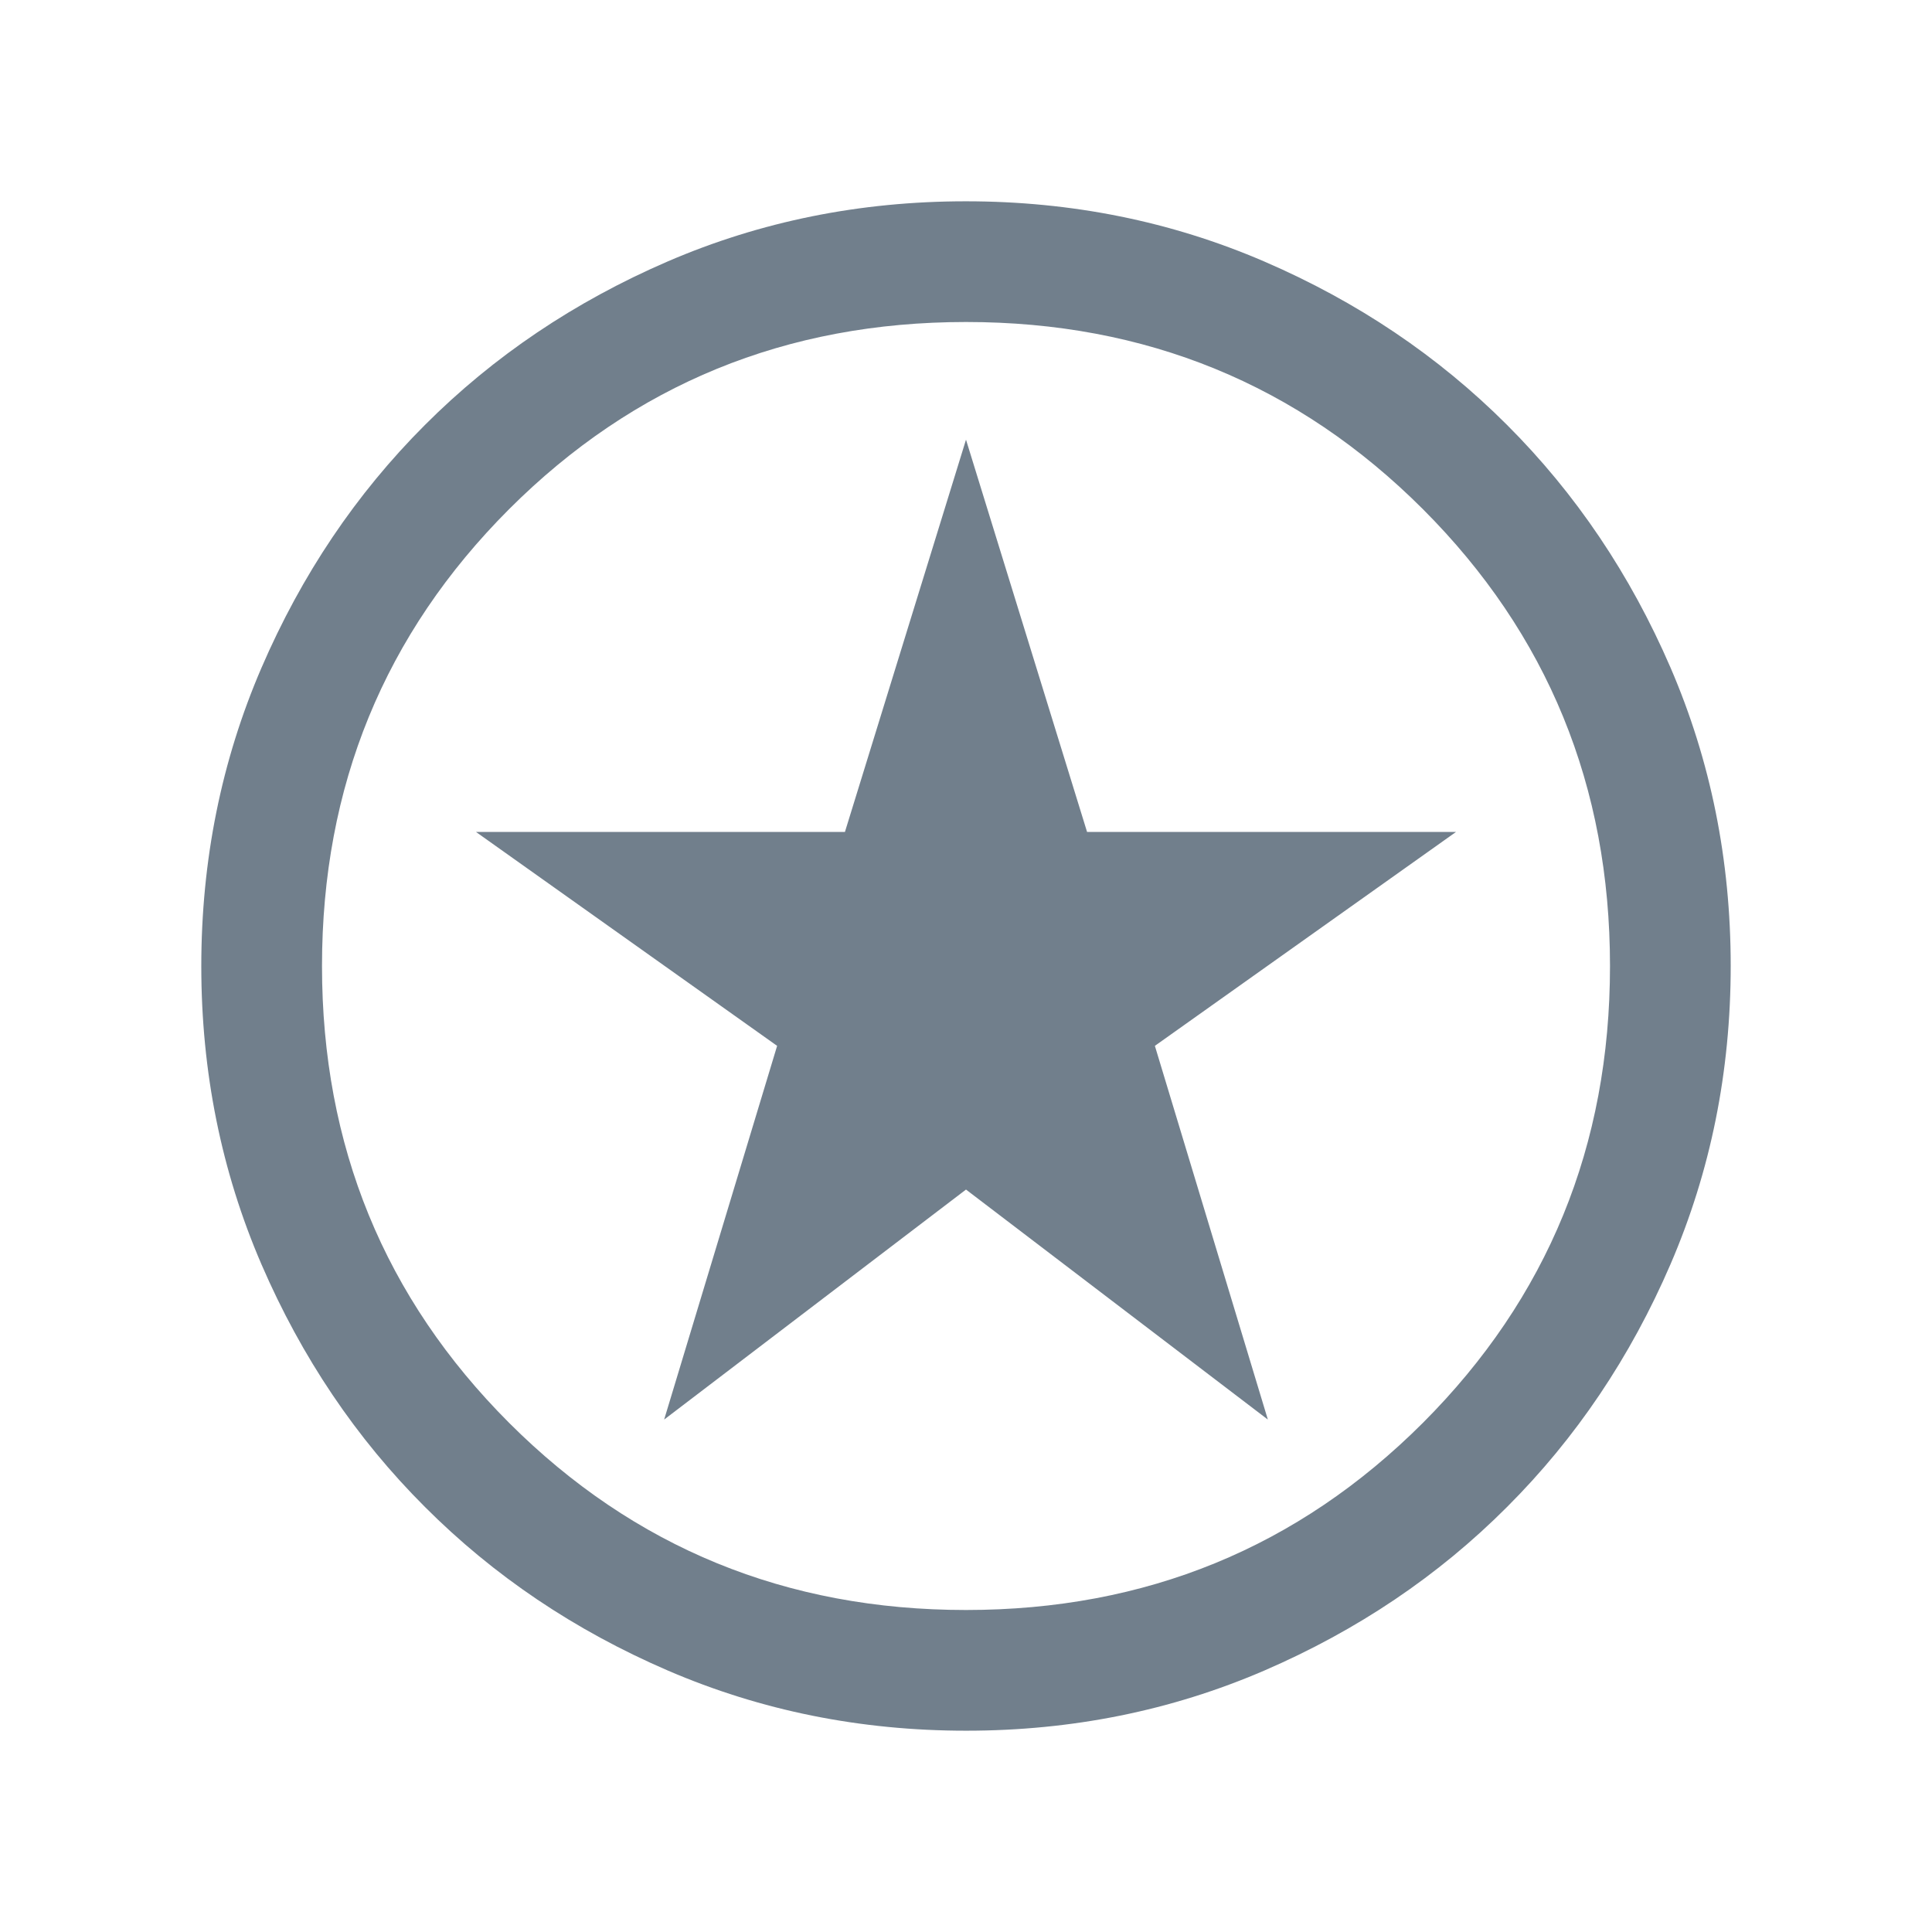 <svg width="21" height="21" viewBox="0 0 21 21" fill="none" xmlns="http://www.w3.org/2000/svg">
<path d="M7.219 15.43L10.5 12.93L13.781 15.43L12.553 11.368L15.826 9.043H11.816L10.5 4.779L9.184 9.043H5.174L8.447 11.368L7.219 15.43ZM10.502 18.812C9.352 18.812 8.271 18.594 7.259 18.158C6.248 17.722 5.368 17.13 4.62 16.381C3.871 15.634 3.279 14.754 2.842 13.743C2.406 12.732 2.188 11.651 2.188 10.502C2.188 9.352 2.406 8.271 2.842 7.259C3.278 6.248 3.87 5.368 4.618 4.62C5.366 3.871 6.246 3.279 7.257 2.842C8.268 2.406 9.349 2.188 10.498 2.188C11.648 2.188 12.729 2.406 13.741 2.842C14.752 3.278 15.632 3.87 16.38 4.618C17.129 5.366 17.721 6.246 18.158 7.257C18.594 8.268 18.812 9.349 18.812 10.498C18.812 11.648 18.594 12.729 18.158 13.741C17.722 14.752 17.13 15.632 16.381 16.38C15.634 17.129 14.754 17.721 13.743 18.158C12.732 18.594 11.651 18.812 10.502 18.812ZM10.5 17.5C12.454 17.5 14.109 16.822 15.466 15.466C16.822 14.109 17.5 12.454 17.5 10.5C17.5 8.546 16.822 6.891 15.466 5.534C14.109 4.178 12.454 3.5 10.5 3.5C8.546 3.5 6.891 4.178 5.534 5.534C4.178 6.891 3.5 8.546 3.5 10.5C3.5 12.454 4.178 14.109 5.534 15.466C6.891 16.822 8.546 17.5 10.5 17.5Z" fill="#717F8C"/>
</svg>
